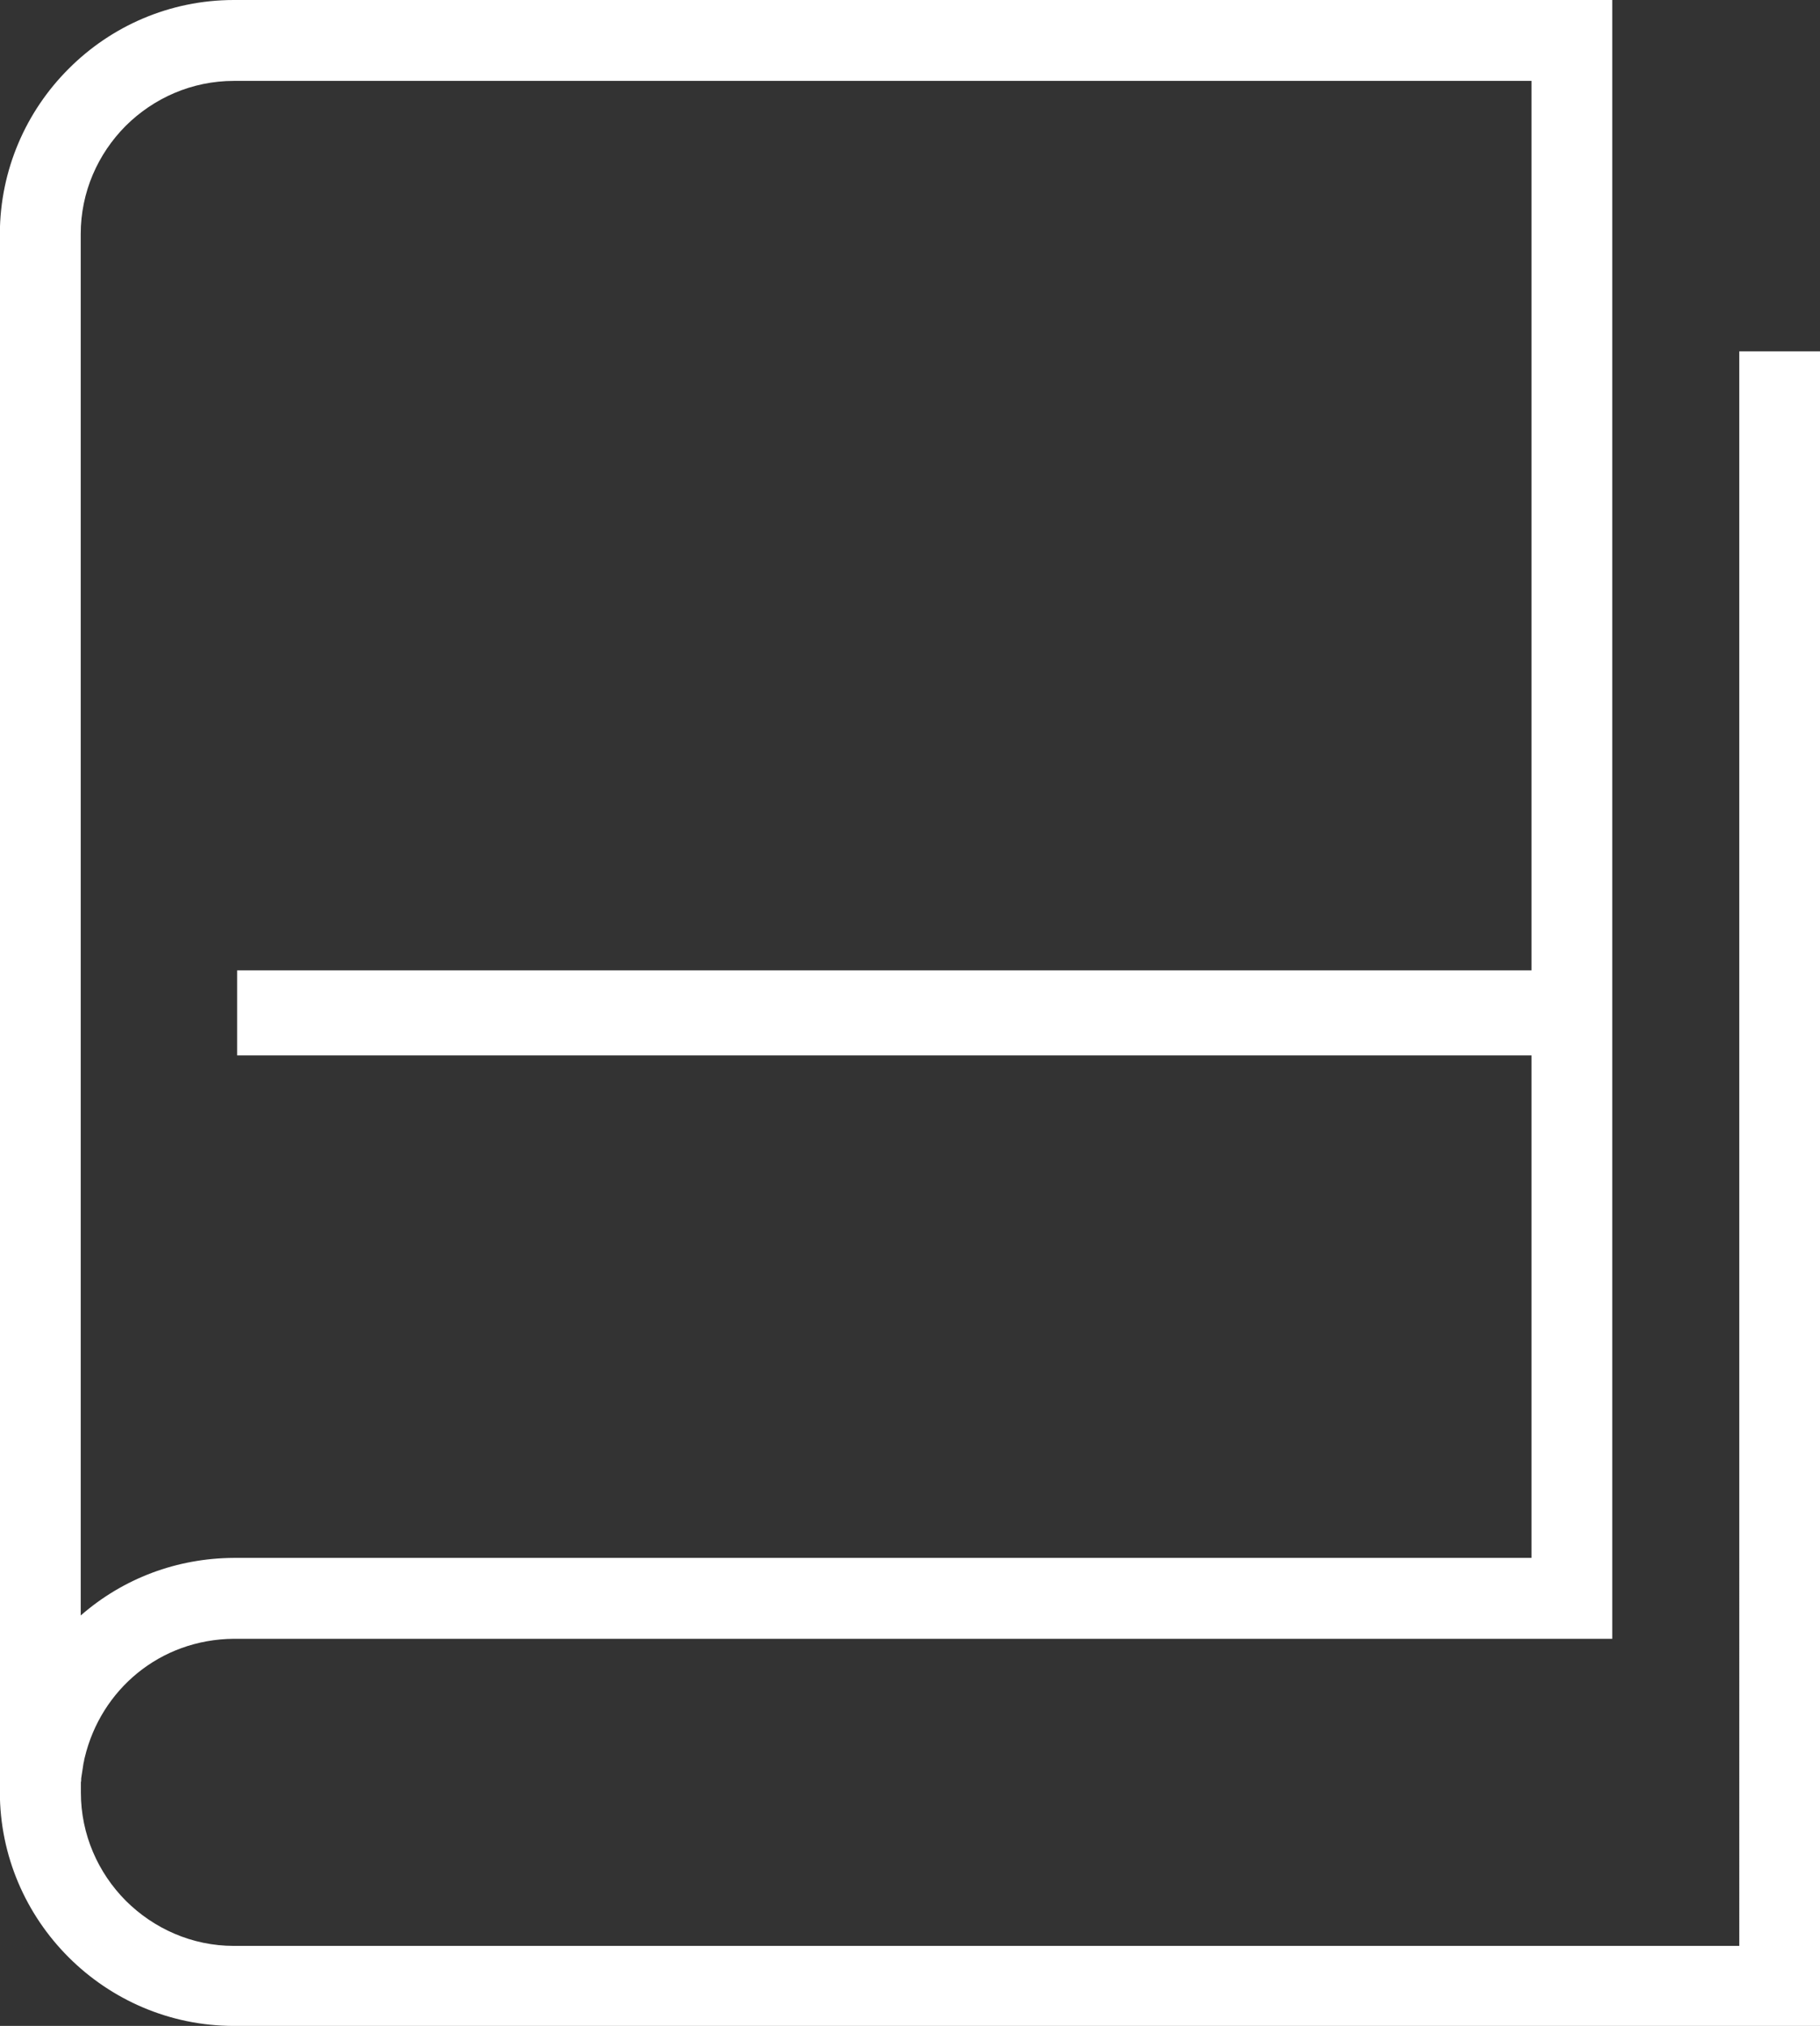 <?xml version="1.0" encoding="UTF-8"?> <svg xmlns="http://www.w3.org/2000/svg" id="Layer_2" viewBox="0 0 122.65 136.48"><rect x="0" y="0" width="122.65" height="136.48" fill="#333333" stroke="none"/><defs><style>.cls-1{fill:#fff;}</style></defs><g id="DESIGN"><path class="cls-1" d="m15.76,0h92.89v110.4H15.76c-5,.04-8.96,3.44-10.05,8h0l-.03.12h0l-.02.13h0l-.03.12h0s-.02.13-.02.13h0l-.02.13h0l-.02.13h0l-.02.13h0l-.02.13h0l-.02.13h0l-.02.13h0l-.02.14h0v.13h0l-.02.13h0v.14h0v.13h0v.14h0v.13h0v.14h0c0,2.83,1.16,5.41,3.03,7.29,1.88,1.87,4.45,3.04,7.29,3.04h101.44V23.67h5.45v112.81H15.76c-4.33,0-8.28-1.77-11.14-4.63-2.86-2.86-4.63-6.8-4.63-11.14h0V15.76C0,11.43,1.77,7.48,4.63,4.63,7.48,1.77,11.43,0,15.76,0h0ZM5.45,108.82c2.87-2.5,6.48-3.85,10.31-3.87h87.45V5.45H15.76c-2.83,0-5.41,1.16-7.29,3.03-1.87,1.88-3.03,4.45-3.03,7.29v93.06Z"></path><rect class="cls-1" x="15.98" y="65.37" width="90.68" height="5.73"></rect></g></svg> 